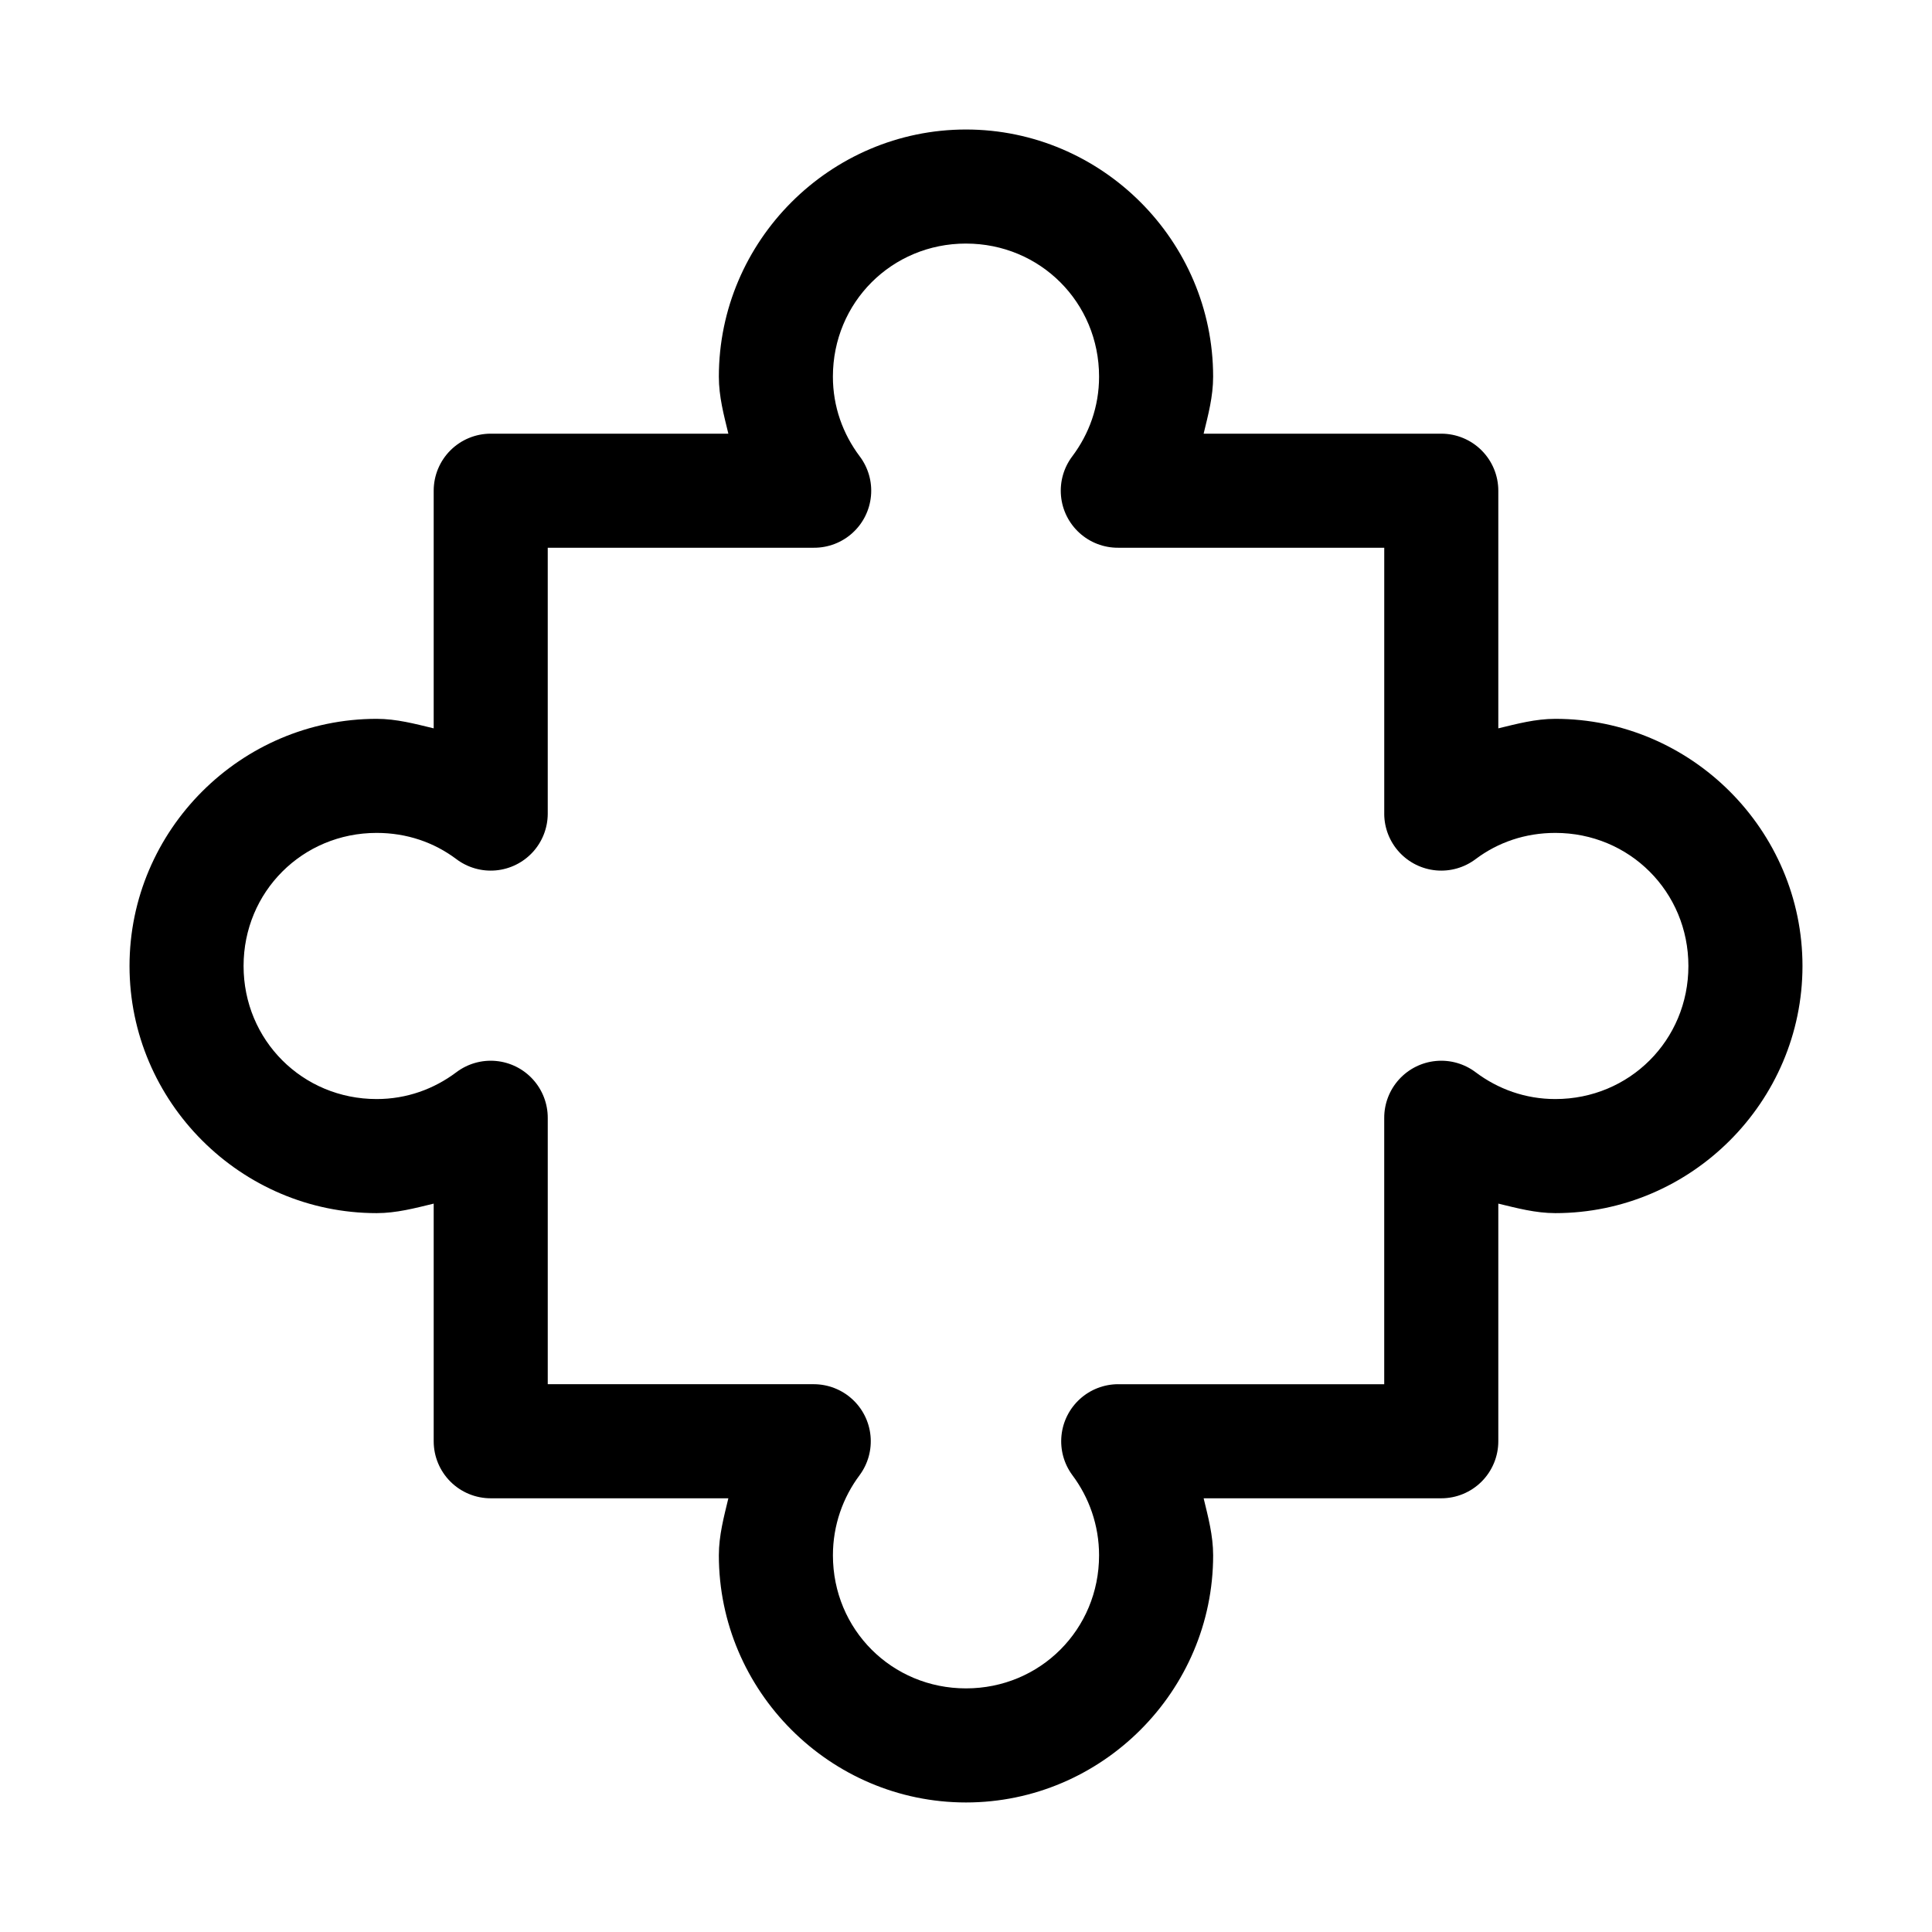 <?xml version="1.0" encoding="UTF-8"?>
<!-- Uploaded to: ICON Repo, www.iconrepo.com, Generator: ICON Repo Mixer Tools -->
<svg fill="#000000" width="800px" height="800px" version="1.1" viewBox="144 144 512 512" xmlns="http://www.w3.org/2000/svg">
 <path d="m400 178.32c-35.992 0-65.496 29.504-65.496 65.496 0 5.297 1.316 10.156 2.519 15.113h-62.977c-4.008 0-7.852 1.594-10.688 4.426-2.836 2.836-4.426 6.68-4.426 10.688v62.977c-4.926-1.184-9.855-2.519-15.113-2.519-35.992 0-65.496 29.5-65.496 65.496 0 35.992 29.504 65.496 65.496 65.496 5.262 0 10.191-1.332 15.113-2.519v62.977c0 4.008 1.59 7.852 4.426 10.688 2.836 2.832 6.68 4.426 10.688 4.426h62.977c-1.184 4.926-2.519 9.855-2.519 15.113 0 35.992 29.5 65.496 65.496 65.496 35.992 0 65.496-29.504 65.496-65.496 0-5.262-1.332-10.191-2.519-15.113h62.977-0.004c4.012 0 7.856-1.594 10.688-4.426 2.836-2.836 4.43-6.68 4.43-10.688v-62.977c4.926 1.184 9.855 2.519 15.113 2.519 35.992 0 65.496-29.504 65.496-65.496s-29.504-65.496-65.496-65.496c-5.262 0-10.191 1.332-15.113 2.519v-62.977c0-4.008-1.594-7.852-4.43-10.688-2.832-2.832-6.676-4.426-10.688-4.426h-62.977c1.203-4.957 2.519-9.816 2.519-15.113 0-35.992-29.5-65.496-65.496-65.496zm0 30.23c19.656 0 35.266 15.609 35.266 35.266 0 7.977-2.66 15.195-7.086 21.098-2.281 3.012-3.352 6.766-3 10.531 0.348 3.762 2.098 7.258 4.894 9.793 2.801 2.539 6.449 3.938 10.23 3.918h70.535v70.535h-0.004c0.02 3.758 1.441 7.379 3.988 10.148 2.547 2.766 6.031 4.488 9.777 4.824 3.746 0.336 7.484-0.738 10.48-3.008 5.902-4.426 13.121-6.926 21.098-6.926 19.656 0 35.266 15.609 35.266 35.266s-15.609 35.266-35.266 35.266c-7.977 0-15.195-2.66-21.098-7.086-3.012-2.281-6.769-3.356-10.531-3.004-3.766 0.352-7.258 2.098-9.797 4.898-2.539 2.801-3.938 6.449-3.918 10.23v70.535h-70.535l0.004-0.004c-3.746 0.012-7.352 1.41-10.121 3.926-2.769 2.516-4.512 5.973-4.879 9.695-0.371 3.727 0.652 7.457 2.875 10.469 4.426 5.902 7.086 13.277 7.086 21.254 0 19.656-15.609 35.266-35.266 35.266s-35.266-15.613-35.266-35.266c0-7.977 2.66-15.352 7.086-21.254h-0.004c2.223-3.012 3.246-6.742 2.875-10.469-0.367-3.723-2.106-7.18-4.879-9.695-2.769-2.516-6.375-3.914-10.117-3.926h-70.535v-70.535 0.004c0.02-3.781-1.379-7.43-3.918-10.23-2.535-2.801-6.031-4.547-9.793-4.898-3.766-0.352-7.523 0.723-10.535 3.004-5.902 4.426-13.121 7.086-21.098 7.086-19.656 0-35.266-15.609-35.266-35.266s15.609-35.266 35.266-35.266c7.977 0 15.195 2.5 21.098 6.926 3 2.269 6.734 3.344 10.48 3.008 3.746-0.336 7.234-2.059 9.777-4.824 2.547-2.769 3.969-6.391 3.988-10.148v-70.535h70.535c3.777 0.02 7.426-1.379 10.227-3.918 2.801-2.535 4.547-6.031 4.898-9.797 0.352-3.762-0.723-7.519-3.004-10.531-4.426-5.902-7.086-13.121-7.086-21.098 0-19.656 15.609-35.266 35.266-35.266z"/>
</svg>